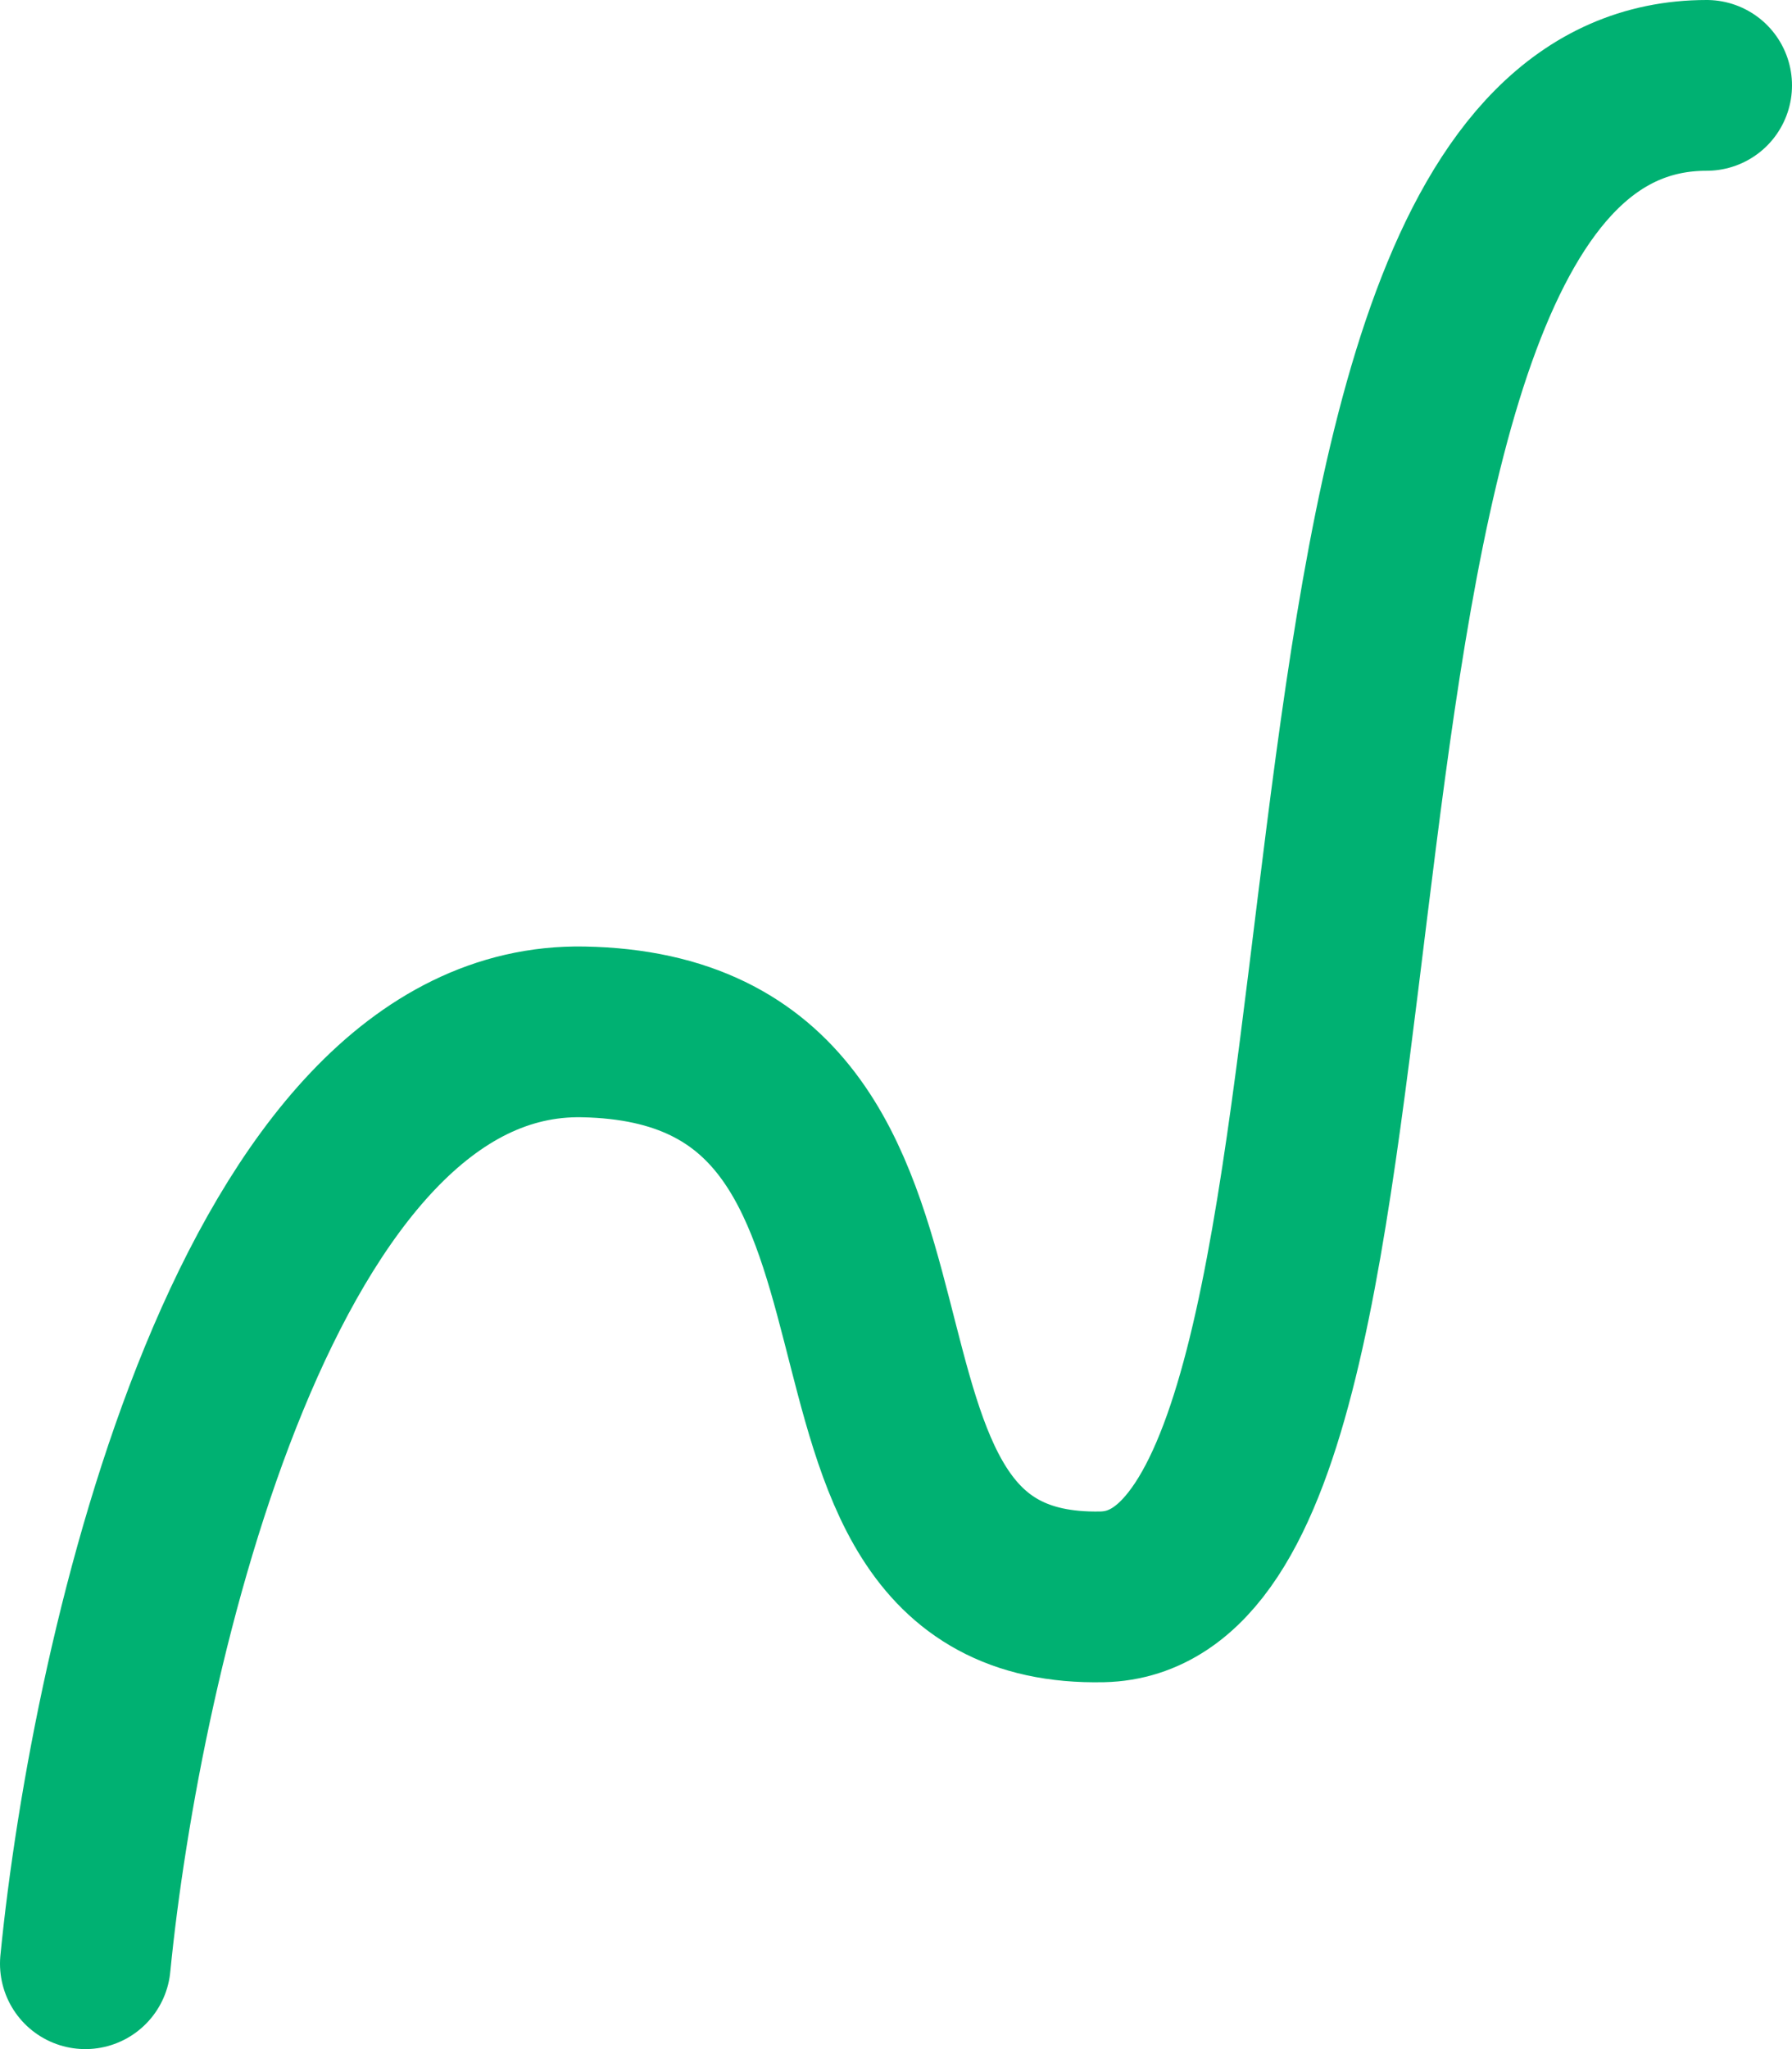 <?xml version="1.0" encoding="UTF-8"?> <svg xmlns="http://www.w3.org/2000/svg" width="21" height="24" viewBox="0 0 21 24" fill="none"> <path d="M1 23C1.361 19.333 3.033 12.017 6.833 12.086C11.583 12.172 8.917 18.789 12.917 18.703C16.917 18.617 14.333 1 20 1" stroke="#00B172" stroke-width="2" stroke-linecap="round" stroke-linejoin="round"></path> </svg> 